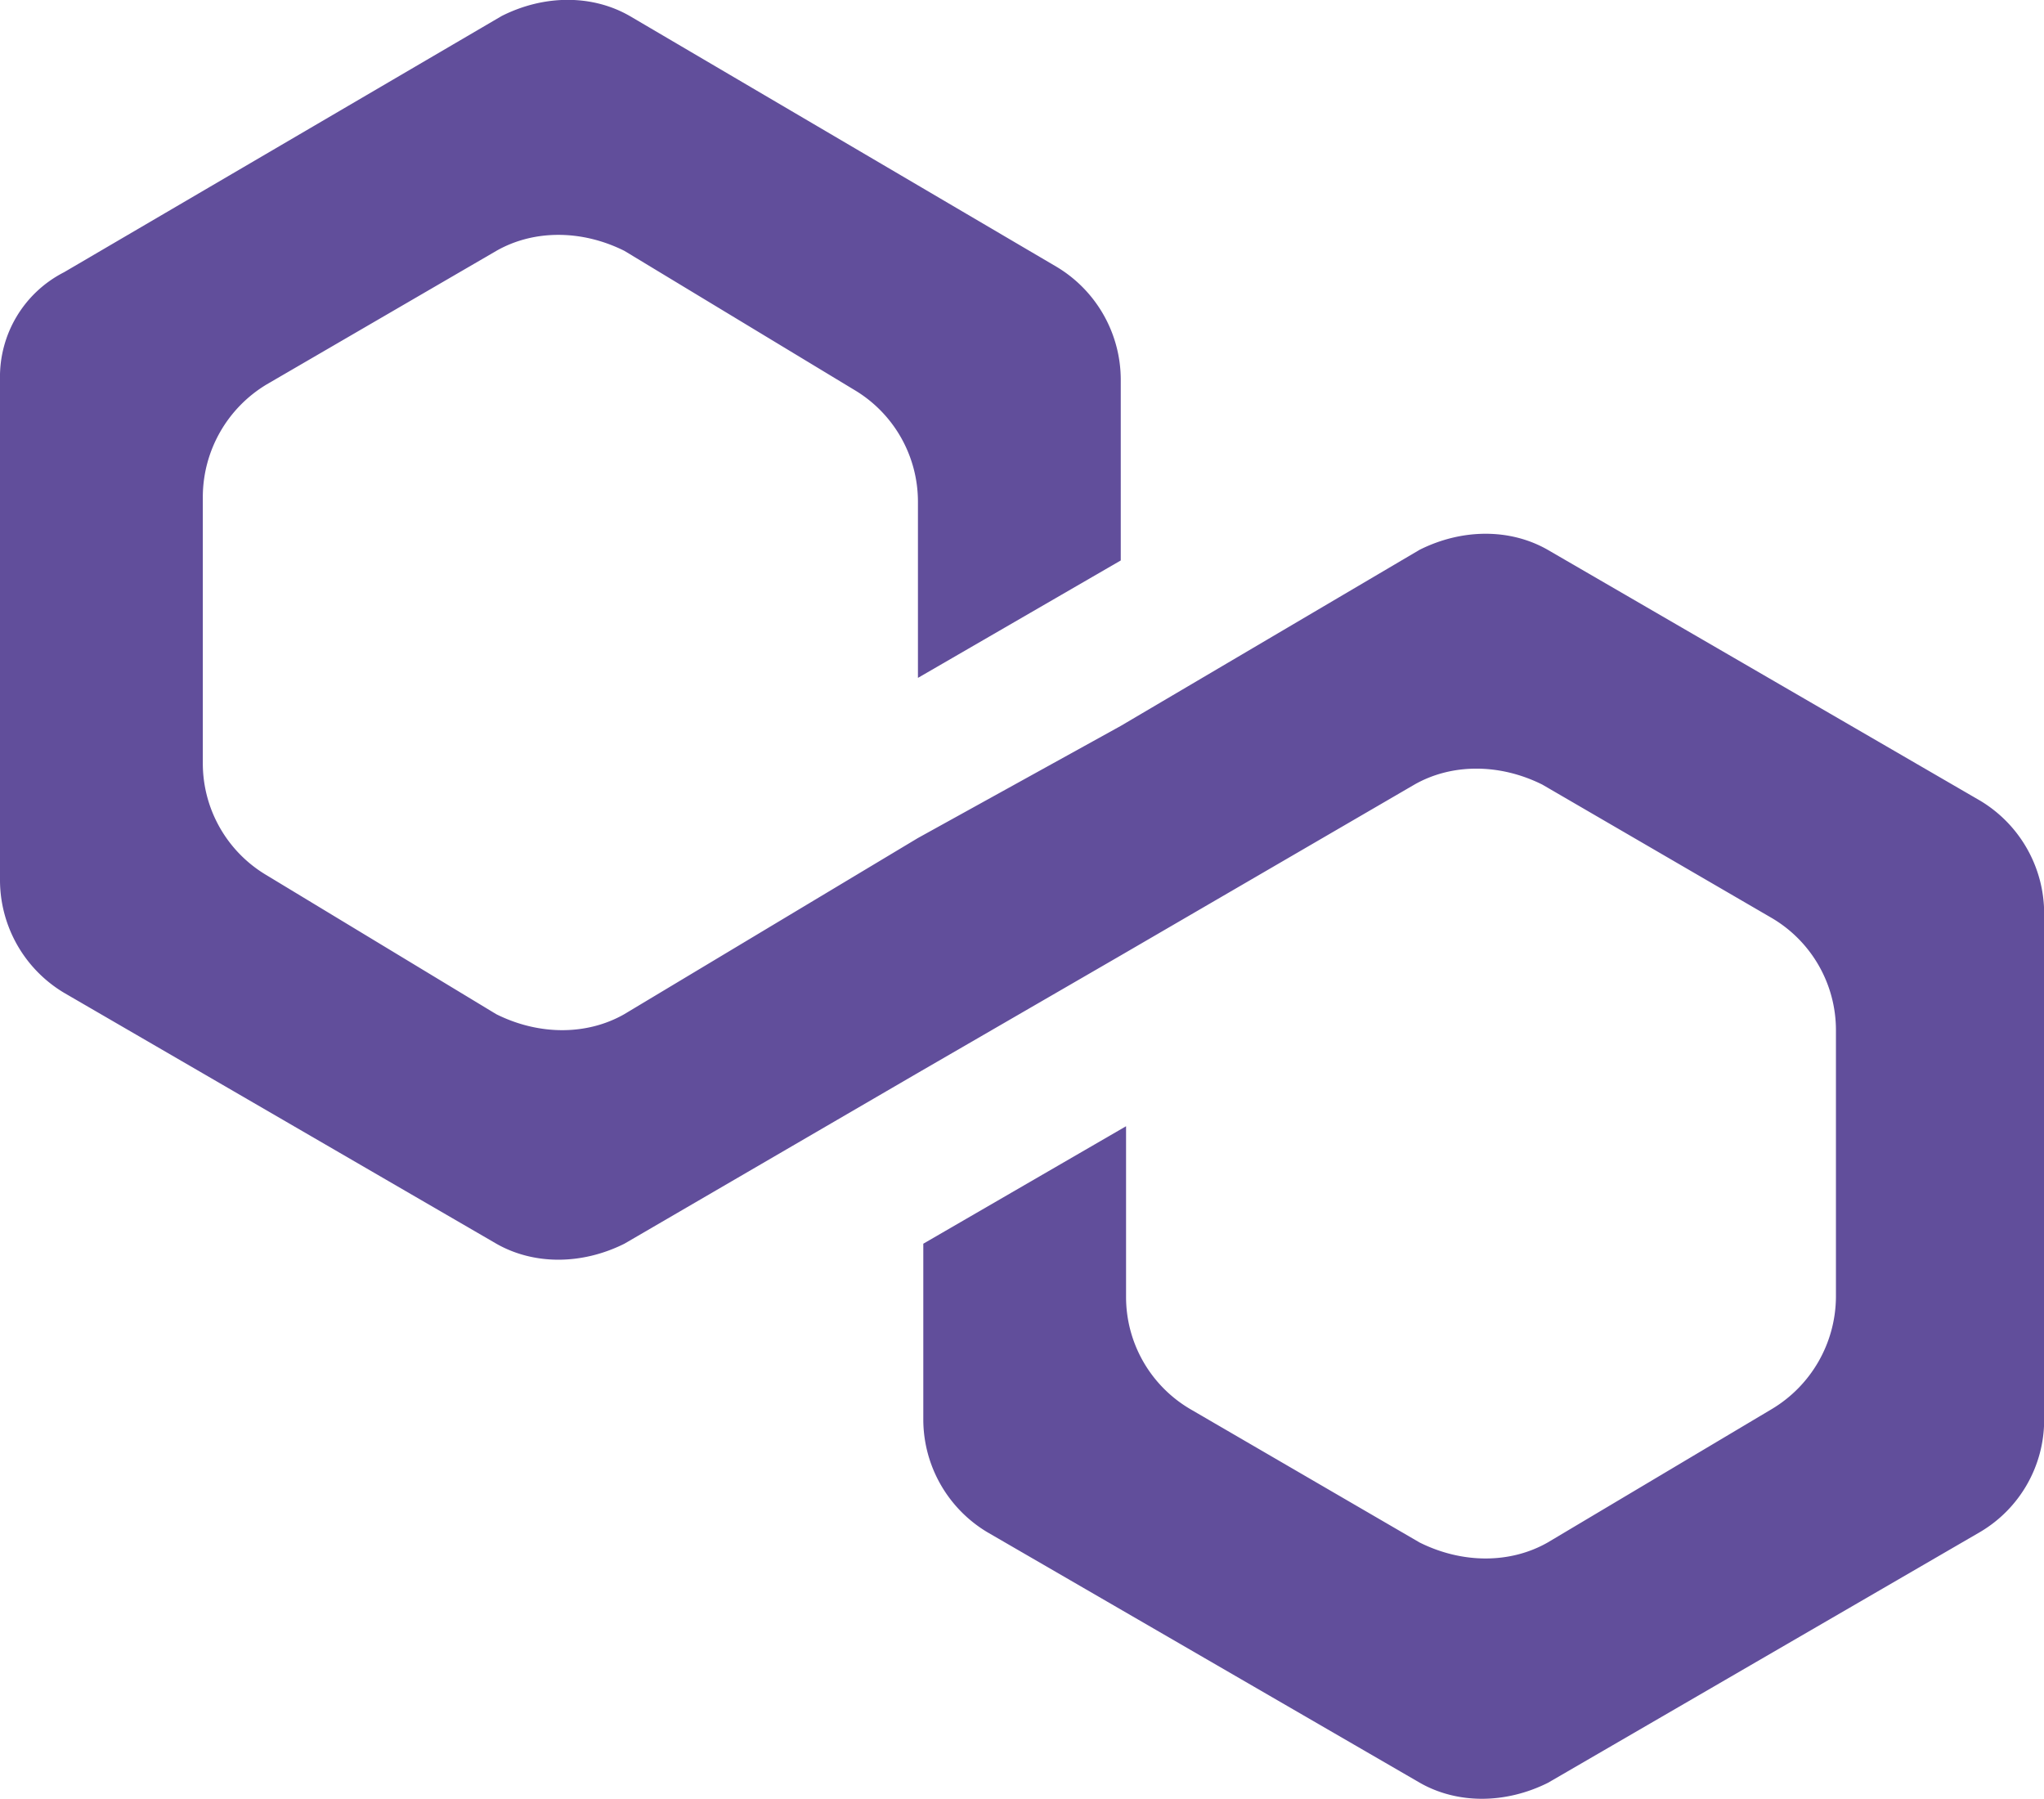 <svg xmlns="http://www.w3.org/2000/svg" viewBox="0 0 369.97 325.54"><defs><style>.cls-1{fill:#614e9b;}</style></defs><g id="Calque_2" data-name="Calque 2"><g id="Calque_10" data-name="Calque 10"><path class="cls-1" d="M280.14,99.5c-6.77-3.87-15.46-3.87-23.19,0l-54.09,31.87-36.71,20.29L113,183.54c-6.76,3.86-15.46,3.86-23.18,0L48.3,158.42a23.54,23.54,0,0,1-11.59-20.28V89.84A23.82,23.82,0,0,1,48.3,69.55L89.84,45.4c6.76-3.86,15.45-3.86,23.18,0l41.54,25.12A23.54,23.54,0,0,1,166.15,90.8v31.88l36.71-21.25V68.59A23.85,23.85,0,0,0,191.27,48.3L114,2.9C107.22-1,98.53-1,90.8,2.9L11.59,49.27A21.24,21.24,0,0,0,0,68.59v90.8a23.81,23.81,0,0,0,11.59,20.28l78.25,45.41c6.76,3.86,15.45,3.86,23.18,0l53.13-30.92,36.71-21.25L256,142c6.76-3.86,15.45-3.86,23.18,0l41.54,24.15a23.54,23.54,0,0,1,11.59,20.29v48.3A23.82,23.82,0,0,1,320.71,255l-40.57,24.15c-6.77,3.86-15.46,3.86-23.19,0L215.42,255a23.53,23.53,0,0,1-11.6-20.28V203.82l-36.7,21.26V257a23.82,23.82,0,0,0,11.59,20.29L257,322.64c6.76,3.86,15.46,3.86,23.19,0l78.24-45.4A23.56,23.56,0,0,0,370,257V165.18a23.82,23.82,0,0,0-11.59-20.28Z"/></g></g></svg>
